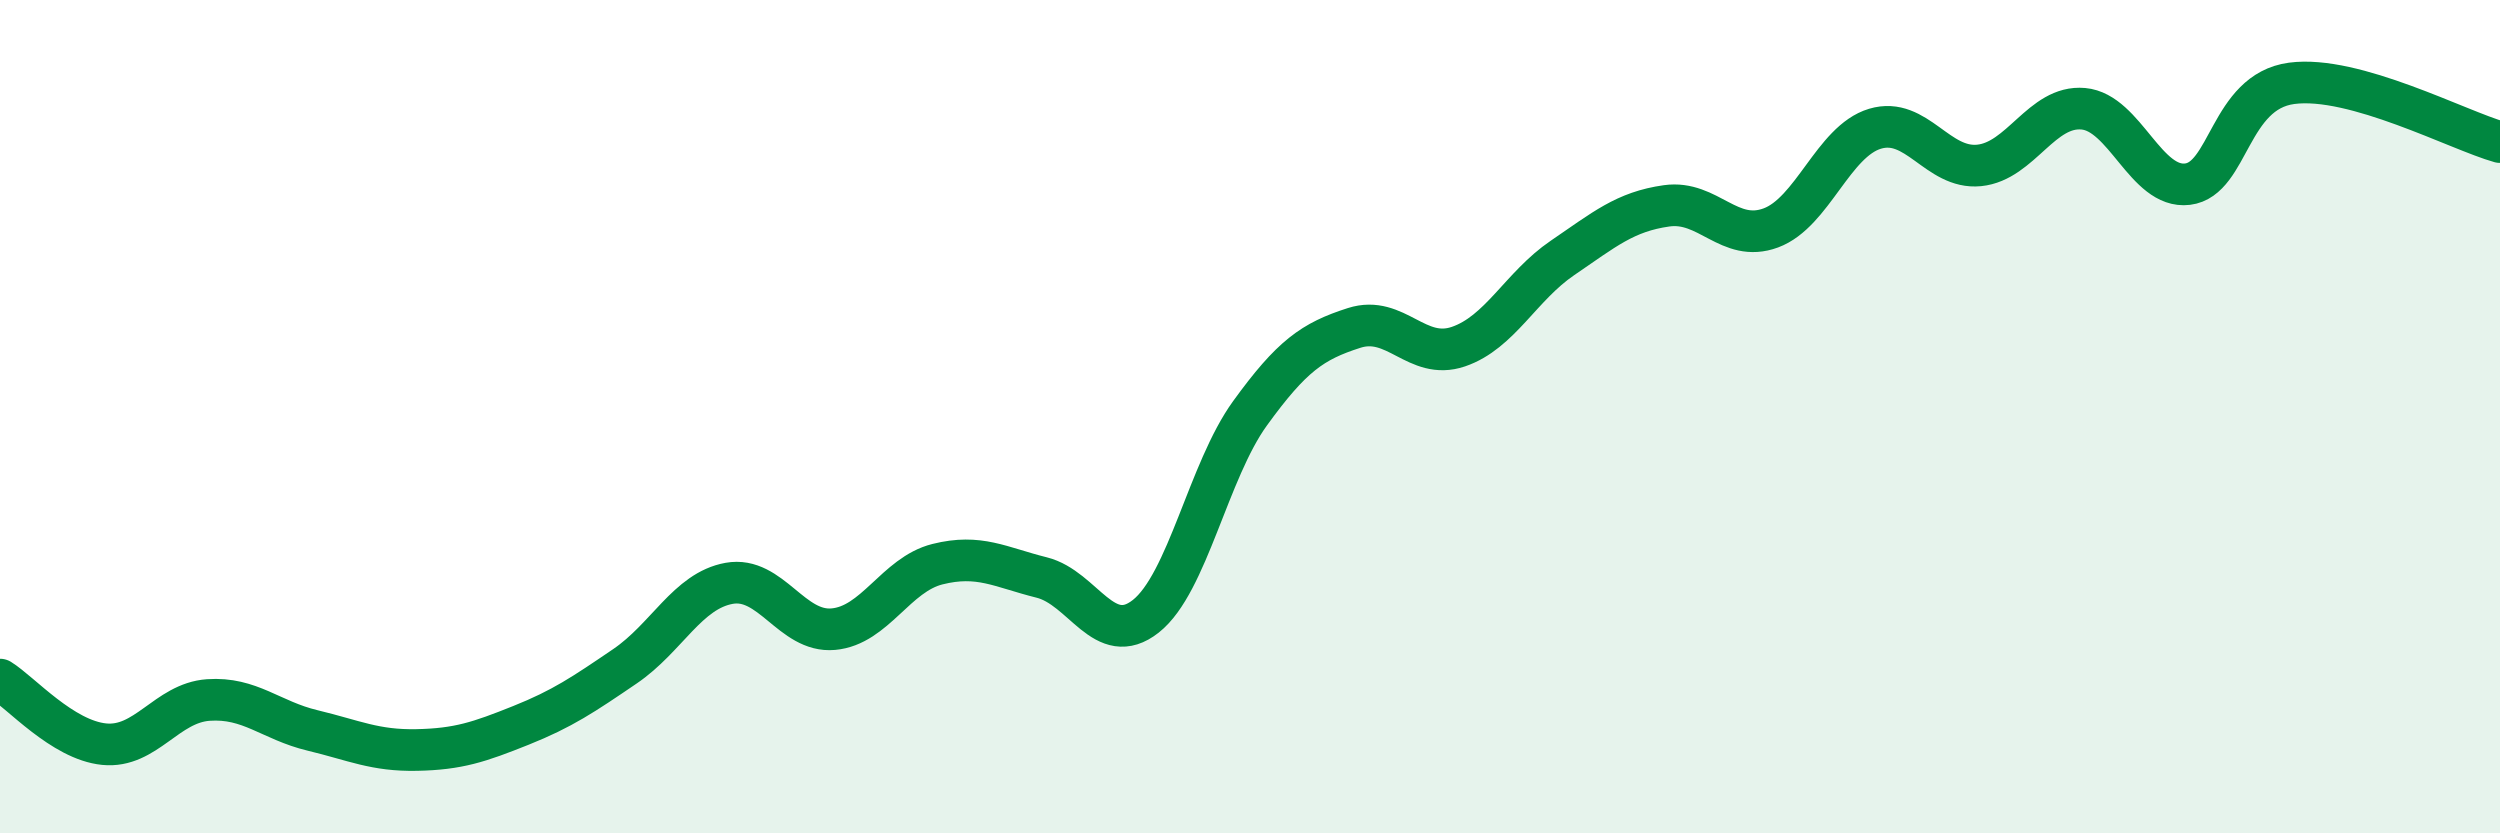
    <svg width="60" height="20" viewBox="0 0 60 20" xmlns="http://www.w3.org/2000/svg">
      <path
        d="M 0,16.31 C 0.5,16.62 1.5,17.76 2.5,17.86 C 3.5,17.96 4,16.87 5,16.8 C 6,16.73 6.5,17.29 7.5,17.53 C 8.5,17.77 9,18.02 10,18 C 11,17.98 11.5,17.81 12.5,17.41 C 13.5,17.01 14,16.67 15,15.99 C 16,15.31 16.5,14.18 17.5,14 C 18.5,13.82 19,15.19 20,15.1 C 21,15.01 21.5,13.79 22.5,13.54 C 23.5,13.29 24,13.61 25,13.86 C 26,14.11 26.5,15.58 27.5,14.79 C 28.5,14 29,11.3 30,9.92 C 31,8.54 31.5,8.19 32.5,7.87 C 33.5,7.55 34,8.66 35,8.32 C 36,7.98 36.5,6.87 37.5,6.19 C 38.5,5.51 39,5.08 40,4.94 C 41,4.8 41.5,5.84 42.5,5.47 C 43.5,5.1 44,3.39 45,3.09 C 46,2.79 46.5,4.07 47.5,3.97 C 48.5,3.87 49,2.52 50,2.61 C 51,2.7 51.5,4.54 52.5,4.42 C 53.5,4.3 53.5,2.2 55,2 C 56.5,1.8 59,3.13 60,3.41L60 20L0 20Z"
        fill="#008740"
        opacity="0.1"
        stroke-linecap="round"
        stroke-linejoin="round"
      />
      <path
        d="M 0,16.31 C 0.5,16.62 1.5,17.76 2.5,17.86 C 3.5,17.96 4,16.87 5,16.8 C 6,16.73 6.5,17.29 7.5,17.53 C 8.5,17.77 9,18.02 10,18 C 11,17.98 11.5,17.81 12.5,17.41 C 13.5,17.01 14,16.67 15,15.99 C 16,15.31 16.5,14.18 17.5,14 C 18.5,13.82 19,15.19 20,15.1 C 21,15.01 21.5,13.79 22.5,13.54 C 23.5,13.29 24,13.61 25,13.86 C 26,14.11 26.5,15.58 27.5,14.79 C 28.5,14 29,11.3 30,9.92 C 31,8.54 31.5,8.19 32.5,7.87 C 33.5,7.55 34,8.66 35,8.32 C 36,7.98 36.5,6.87 37.5,6.19 C 38.5,5.51 39,5.08 40,4.94 C 41,4.8 41.5,5.84 42.5,5.47 C 43.5,5.1 44,3.39 45,3.09 C 46,2.79 46.5,4.07 47.5,3.97 C 48.5,3.87 49,2.52 50,2.61 C 51,2.7 51.5,4.54 52.5,4.42 C 53.5,4.3 53.5,2.2 55,2 C 56.5,1.8 59,3.13 60,3.41"
        stroke="#008740"
        stroke-width="1"
        fill="none"
        stroke-linecap="round"
        stroke-linejoin="round"
      />
    </svg>
  